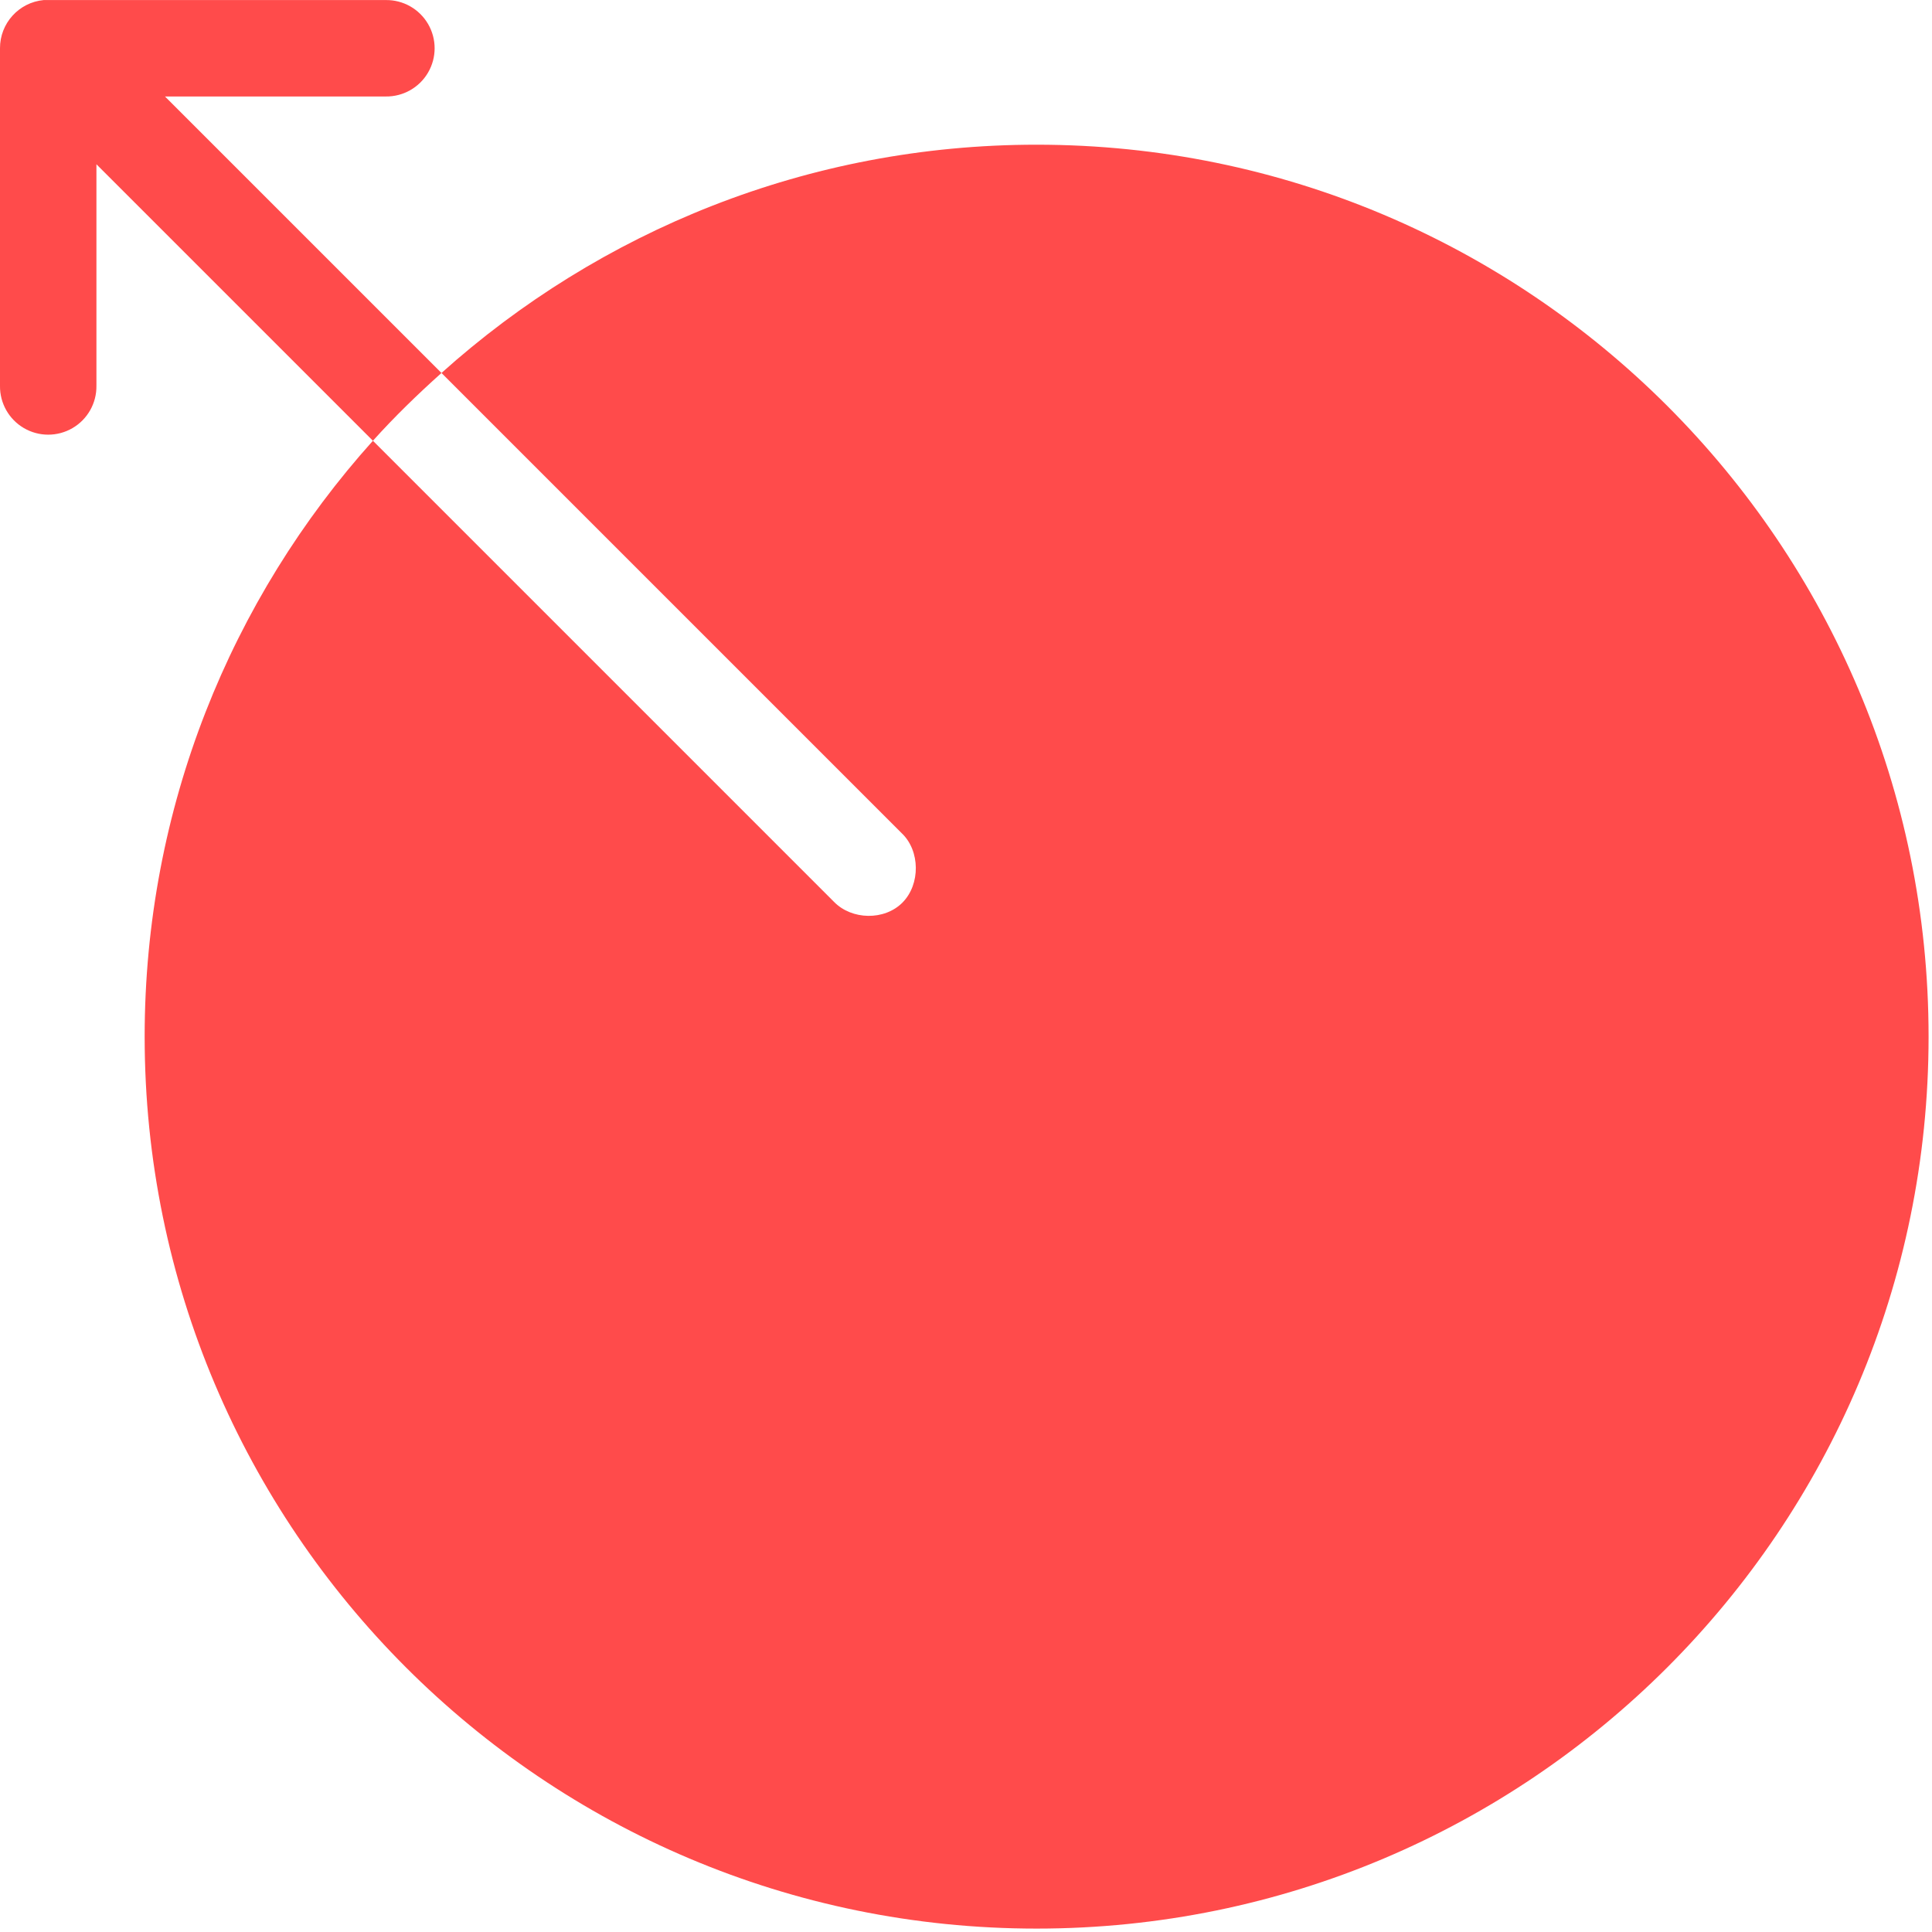 <svg width="134" height="134" viewBox="0 0 134 134" fill="none" xmlns="http://www.w3.org/2000/svg">
  <path d="M3.031 0.004C1.308 0.166 -0.007 1.617 0 3.348V26.756C-0.017 27.962 0.617 29.084 1.658 29.692C2.699 30.3 3.988 30.3 5.03 29.692C6.072 29.084 6.705 27.962 6.688 26.756V11.394L25.865 30.57C27.359 28.907 28.955 27.361 30.62 25.868L11.443 6.692H26.753C27.959 6.709 29.081 6.075 29.689 5.034C30.297 3.992 30.297 2.704 29.689 1.662C29.081 0.62 27.959 -0.013 26.753 0.004H3.344C3.24 -0.001 3.135 -0.001 3.031 0.004ZM30.619 25.867L62.544 57.792C63.829 59.014 63.843 61.338 62.596 62.599C61.349 63.859 59.077 63.818 57.841 62.547L25.865 30.57C16.025 41.525 10.033 56.015 10.033 71.9C10.033 106.066 37.731 133.764 71.898 133.764C106.065 133.764 133.763 106.067 133.763 71.9C133.763 37.733 106.065 10.036 71.898 10.036C56.027 10.036 41.571 16.043 30.62 25.868L30.619 25.867Z" fill="#FF4B4B"/>
</svg>
